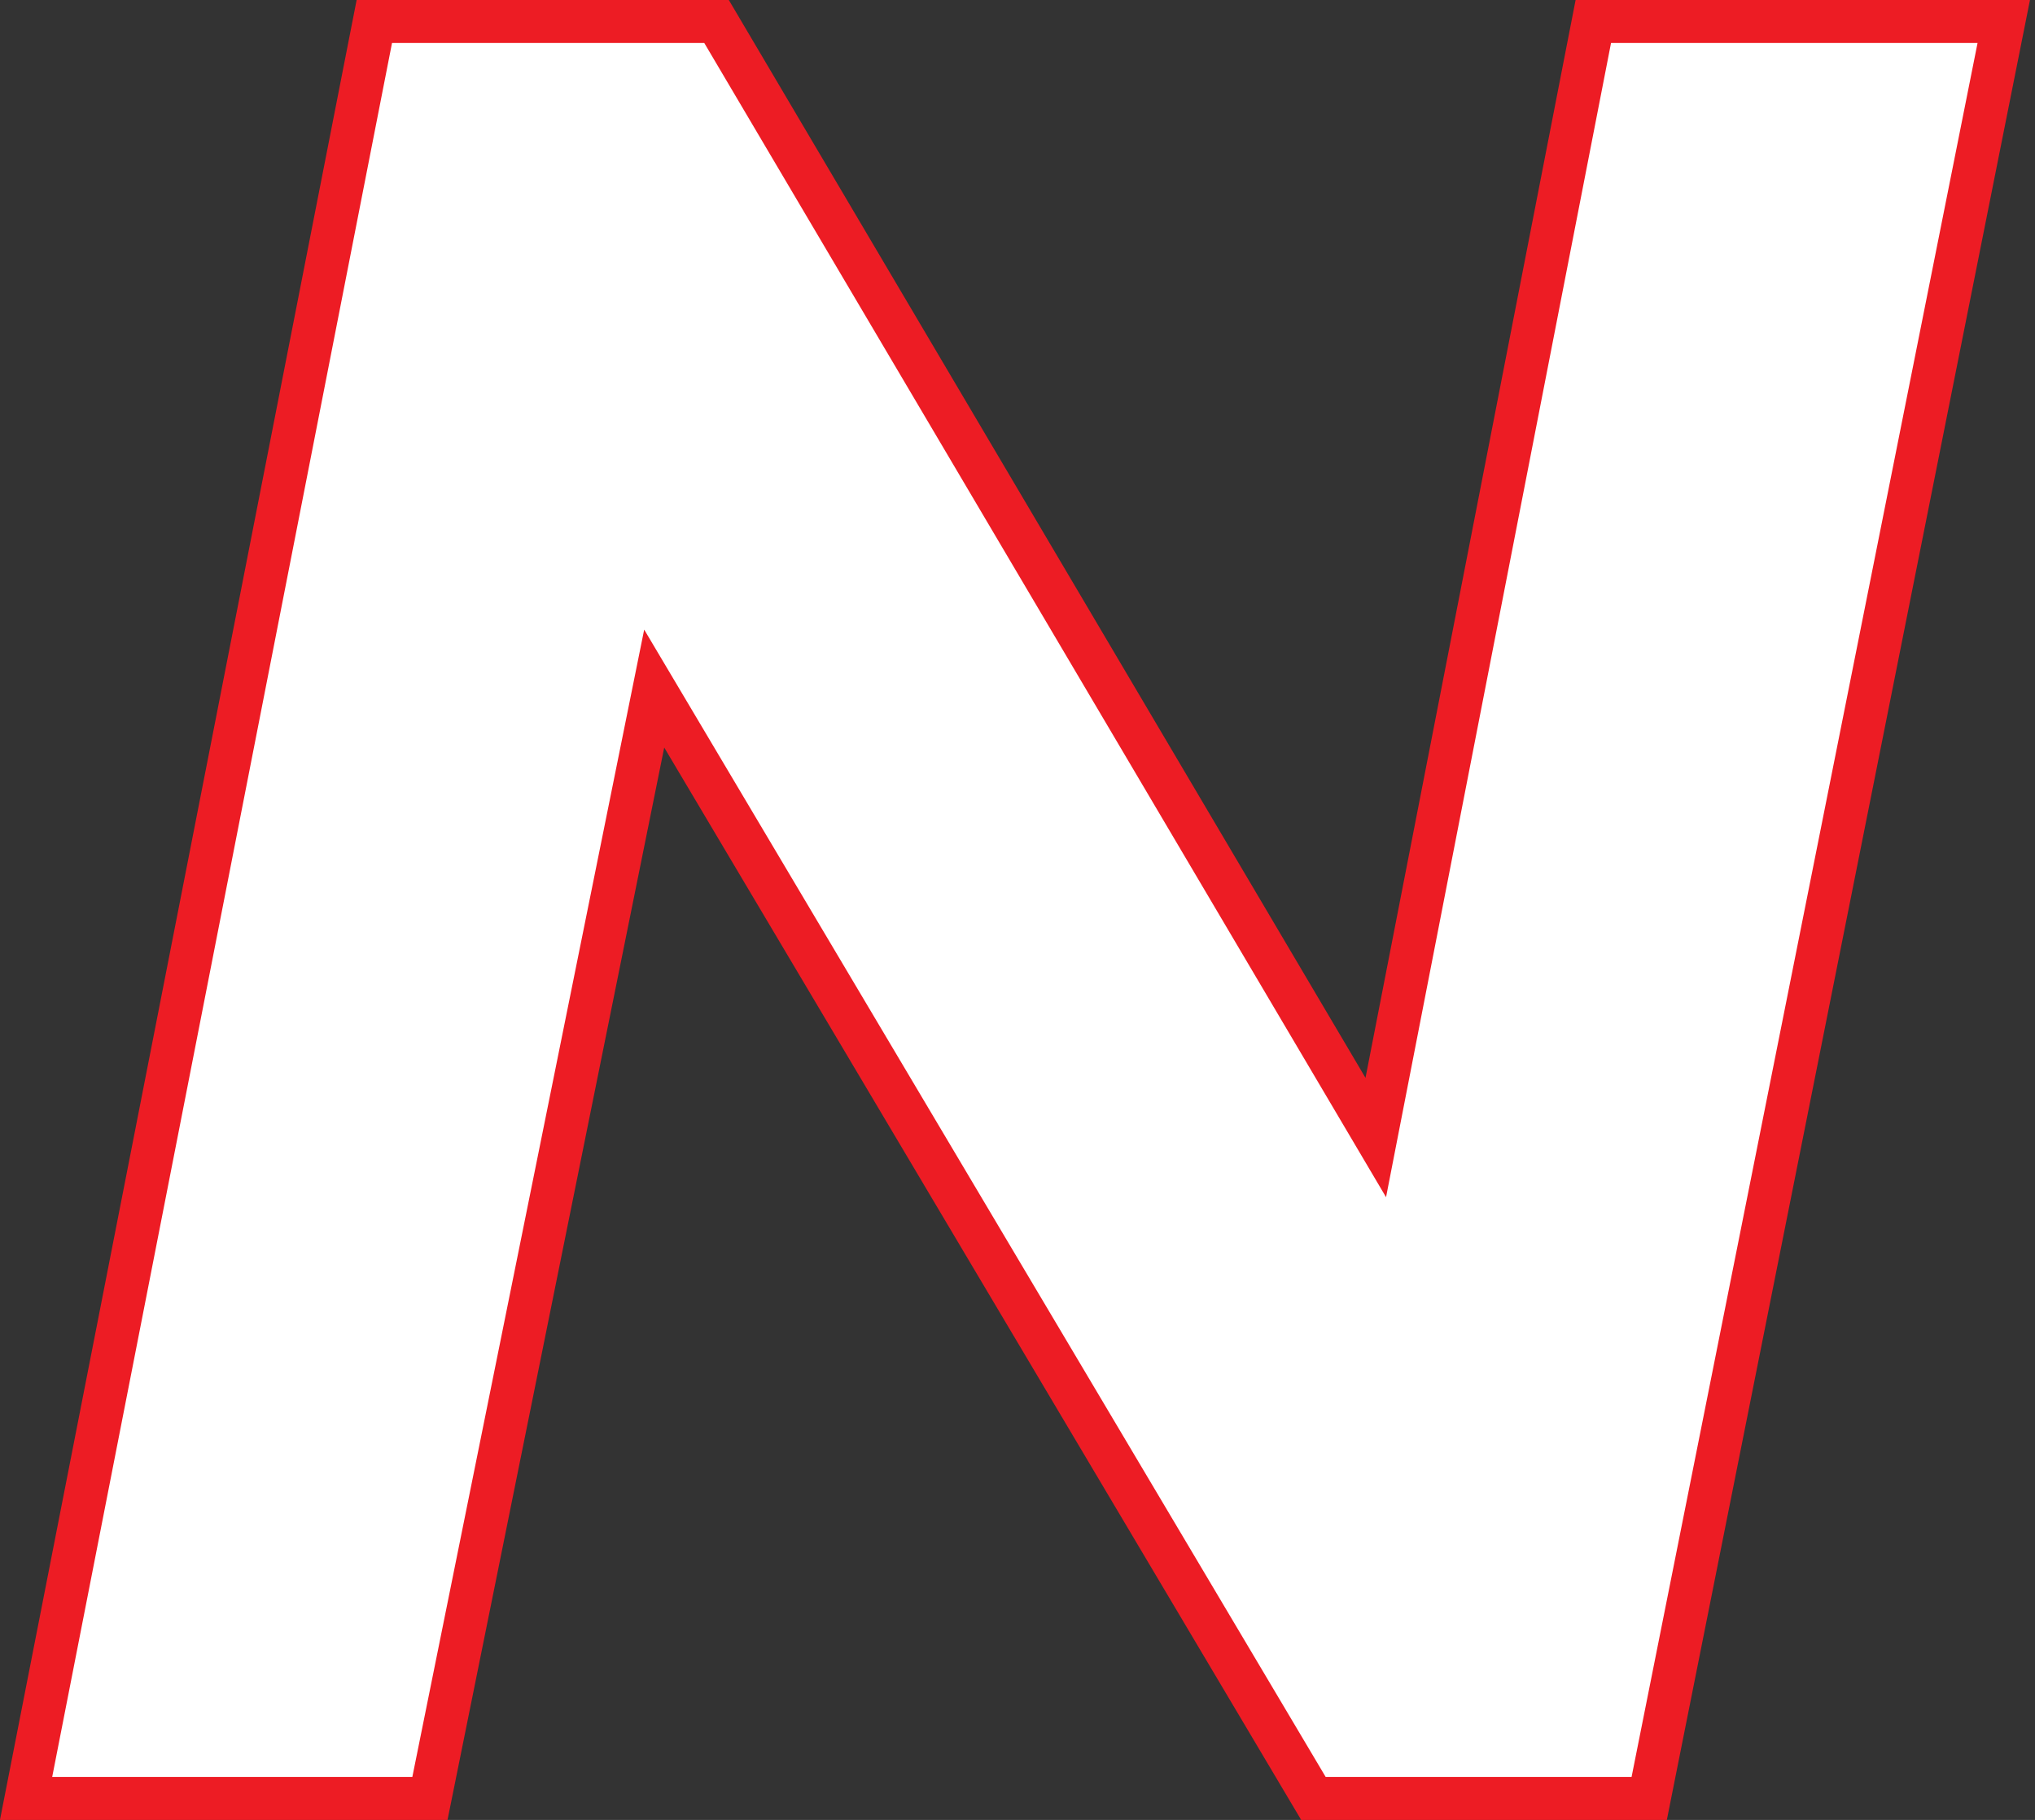 <?xml version="1.0" encoding="UTF-8"?> <svg xmlns="http://www.w3.org/2000/svg" width="142" height="127" viewBox="0 0 142 127" fill="none"><rect x="0" y="0" width="142" height="127" fill="#333333" stroke="none"/> <path d="M139.82 1.5L115.08 125.5H91.65L45.65 48.05L30 125.5H1.82L26.12 1.5H50L96 79.38L111.18 1.5H139.82Z" fill="white" stroke="#ED1C24" stroke-width="3"></path> </svg> 